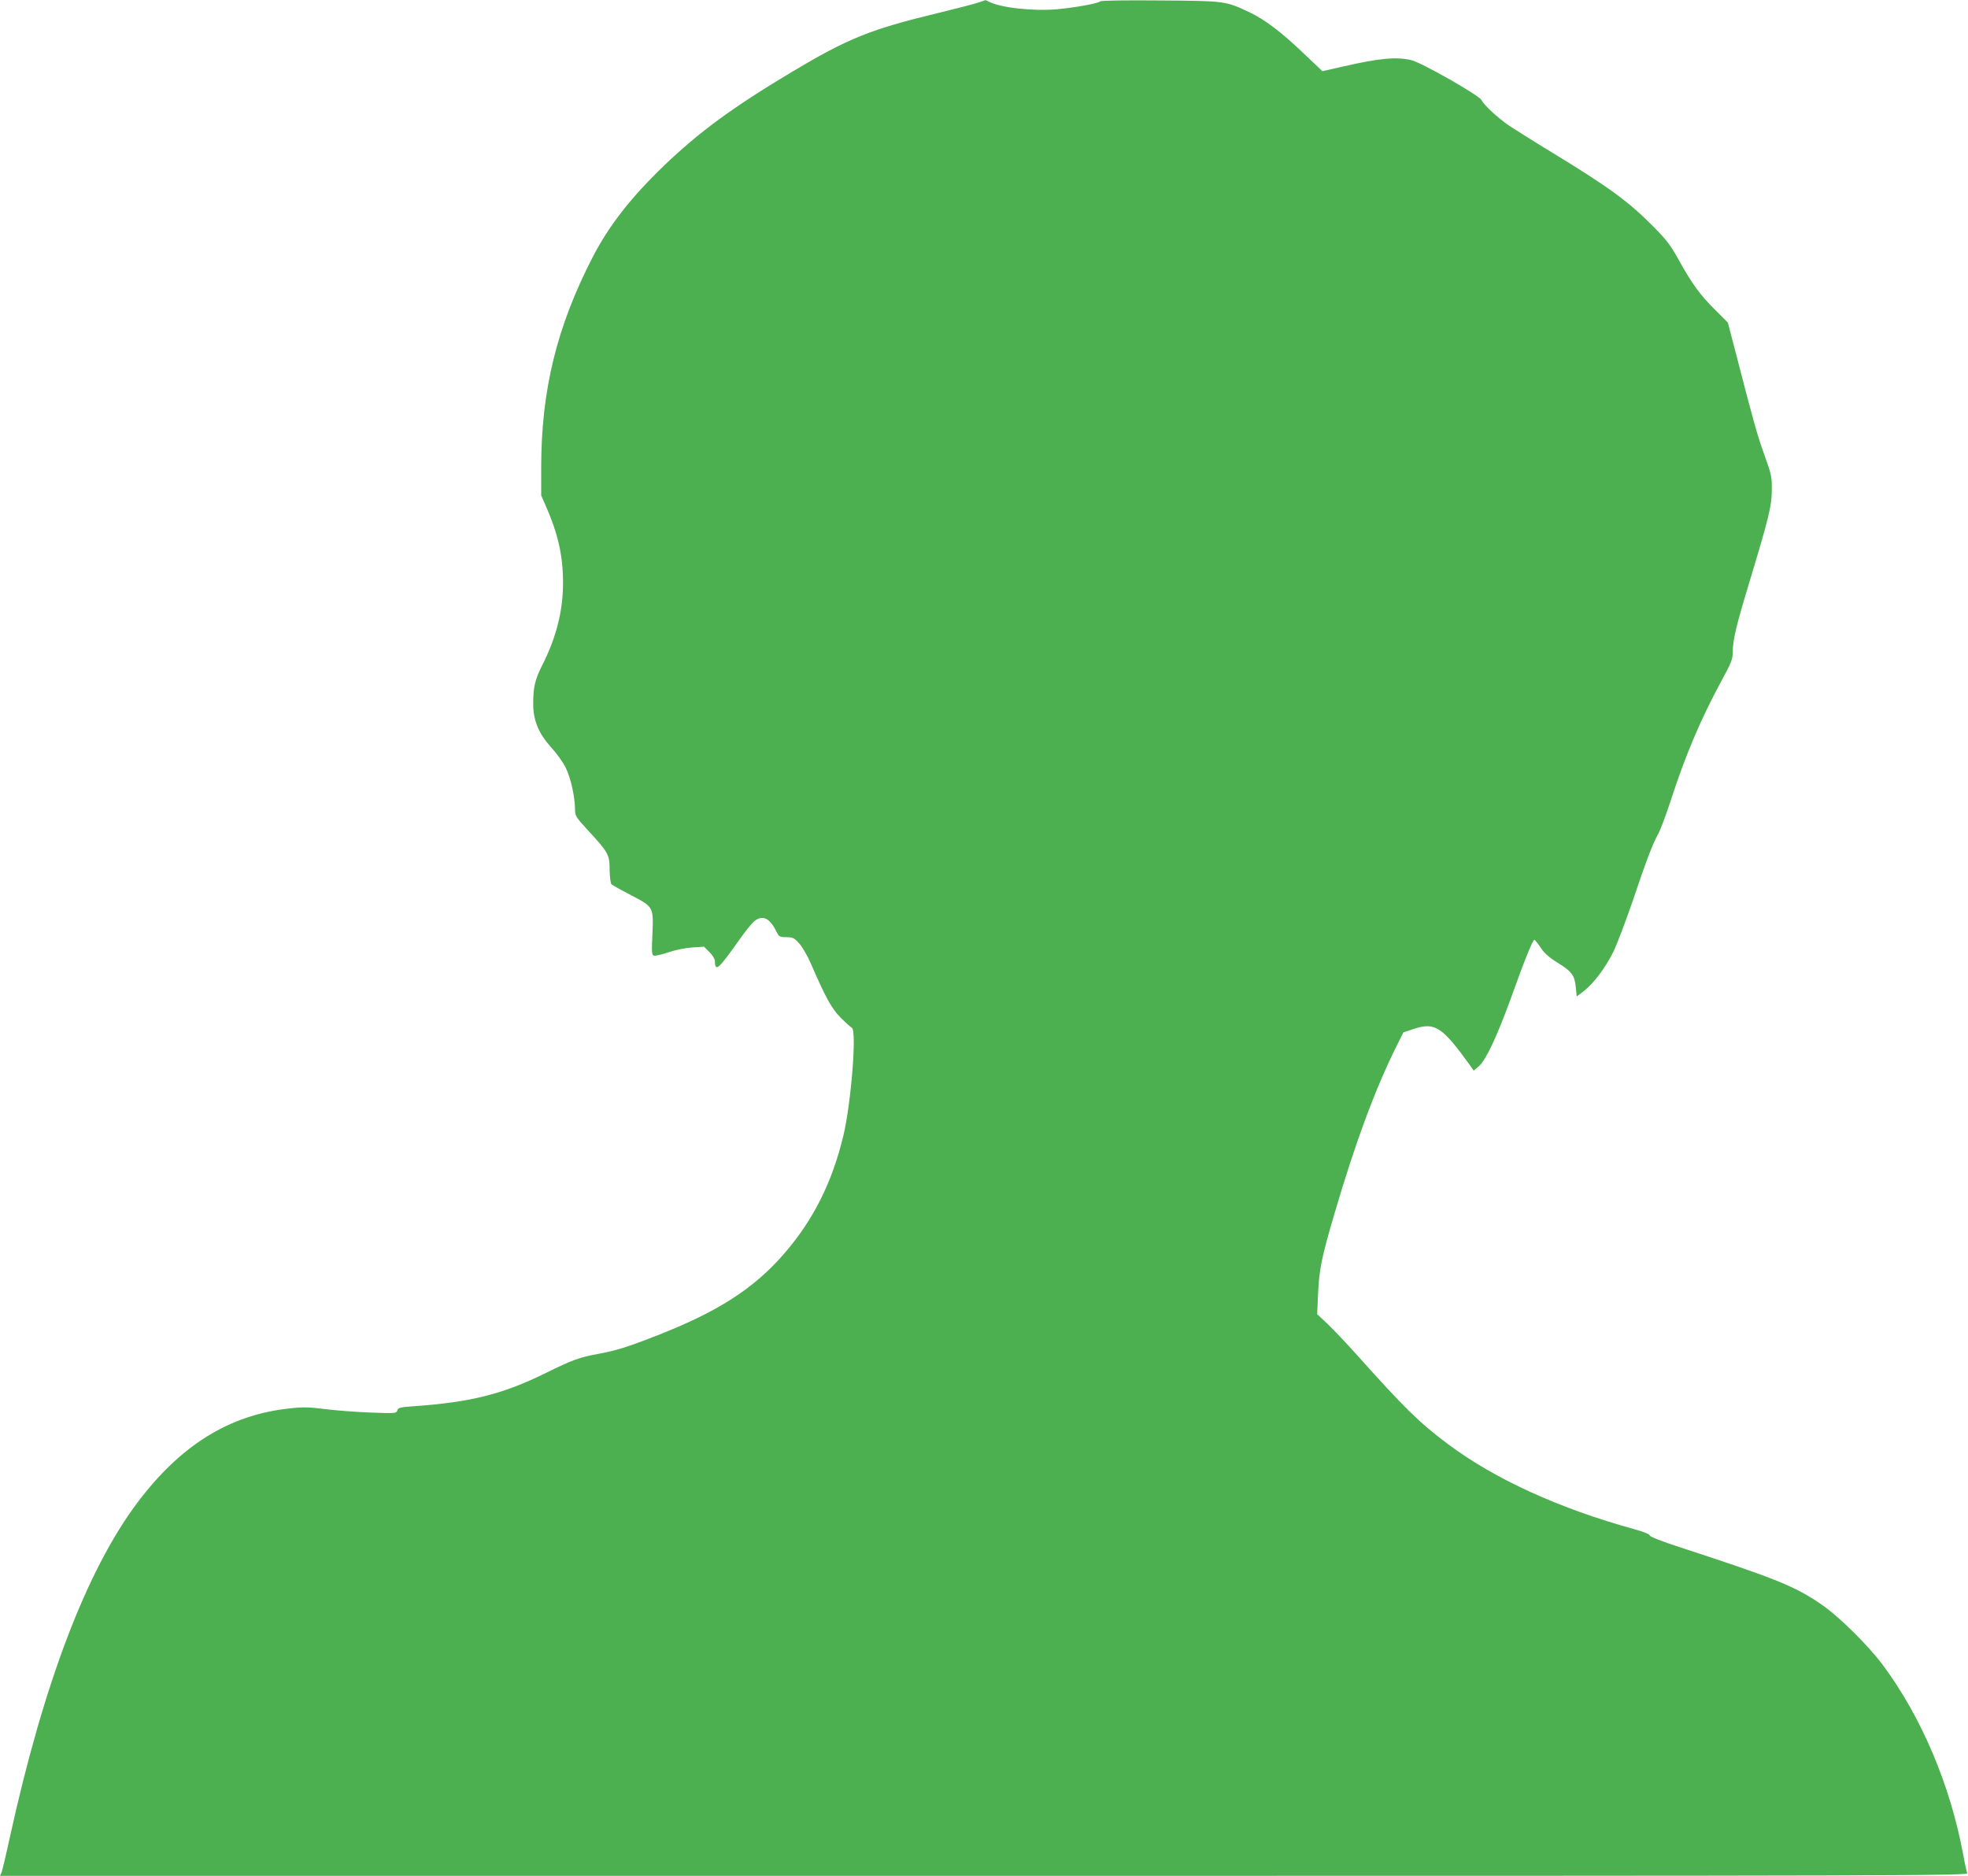 <?xml version="1.0" standalone="no"?>
<!DOCTYPE svg PUBLIC "-//W3C//DTD SVG 20010904//EN"
 "http://www.w3.org/TR/2001/REC-SVG-20010904/DTD/svg10.dtd">
<svg version="1.0" xmlns="http://www.w3.org/2000/svg"
 width="1280pt" height="1220pt" viewBox="0 0 1280 1220"
 preserveAspectRatio="xMidYMid meet">
<g transform="translate(0,1220) scale(0.1,-0.1)"
fill="#4caf50" stroke="none">
<path d="M6365 12184 c-22 -8 -141 -39 -265 -69 -440 -106 -585 -165 -950
-383 -386 -231 -601 -389 -831 -609 -214 -206 -356 -387 -463 -593 -234 -453
-336 -866 -336 -1371 l0 -181 31 -71 c79 -180 111 -323 111 -497 0 -182 -43
-355 -137 -540 -46 -91 -58 -144 -57 -256 2 -104 38 -188 118 -276 35 -38 77
-97 94 -132 32 -65 59 -186 60 -268 0 -44 4 -51 83 -137 134 -145 142 -159
142 -258 1 -46 6 -88 12 -94 6 -6 64 -38 129 -72 146 -76 145 -75 137 -259 -5
-108 -4 -128 9 -133 8 -3 50 6 94 21 47 16 110 29 156 32 l77 5 36 -36 c20
-20 35 -45 35 -58 1 -73 23 -53 158 138 39 56 84 111 98 122 53 42 99 22 142
-64 19 -38 22 -40 67 -40 43 -1 51 -5 84 -42 20 -22 54 -81 75 -130 96 -222
136 -294 194 -352 31 -31 64 -60 73 -66 32 -20 -5 -487 -55 -698 -73 -307
-197 -554 -389 -774 -195 -224 -428 -374 -822 -528 -194 -76 -268 -99 -383
-120 -124 -23 -167 -38 -347 -127 -277 -136 -485 -188 -857 -214 -86 -6 -98
-9 -104 -27 -6 -19 -11 -20 -169 -14 -89 3 -222 13 -295 22 -109 14 -150 15
-237 5 -392 -42 -709 -239 -991 -615 -329 -440 -607 -1170 -827 -2170 -25
-116 -50 -220 -55 -233 l-10 -22 6401 0 c6092 0 6401 1 6394 18 -4 9 -16 63
-26 119 -84 453 -270 893 -522 1233 -95 128 -290 321 -403 397 -172 117 -287
164 -911 368 -124 40 -203 71 -203 79 0 8 -41 24 -102 41 -490 135 -911 328
-1213 555 -183 137 -281 233 -587 575 -69 77 -156 169 -193 204 l-68 64 6 136
c7 156 24 237 103 506 139 475 270 827 409 1105 l43 86 70 23 c136 44 182 14
367 -243 l20 -29 33 28 c45 38 116 188 206 435 96 267 147 392 156 388 5 -2
23 -25 42 -53 23 -35 55 -63 107 -95 94 -58 112 -82 120 -160 l6 -61 47 36
c66 52 142 154 194 260 23 50 79 196 123 325 89 265 131 375 168 440 13 25 50
122 80 215 95 293 195 529 329 776 65 119 74 143 74 188 0 77 22 170 101 431
136 451 153 518 153 630 1 77 -4 98 -46 215 -47 129 -74 226 -183 649 l-57
218 -82 82 c-97 96 -152 171 -237 325 -53 96 -80 131 -164 216 -161 163 -288
256 -652 478 -122 74 -250 155 -285 178 -75 51 -165 134 -183 169 -16 31 -391
244 -456 259 -97 23 -211 12 -441 -41 l-137 -31 -118 112 c-150 144 -257 224
-358 272 -156 73 -157 73 -579 76 -220 2 -383 0 -390 -6 -17 -14 -161 -40
-279 -51 -158 -14 -373 10 -447 50 -10 6 -20 9 -22 9 -2 -1 -21 -8 -43 -15z"/>
</g>
</svg>
